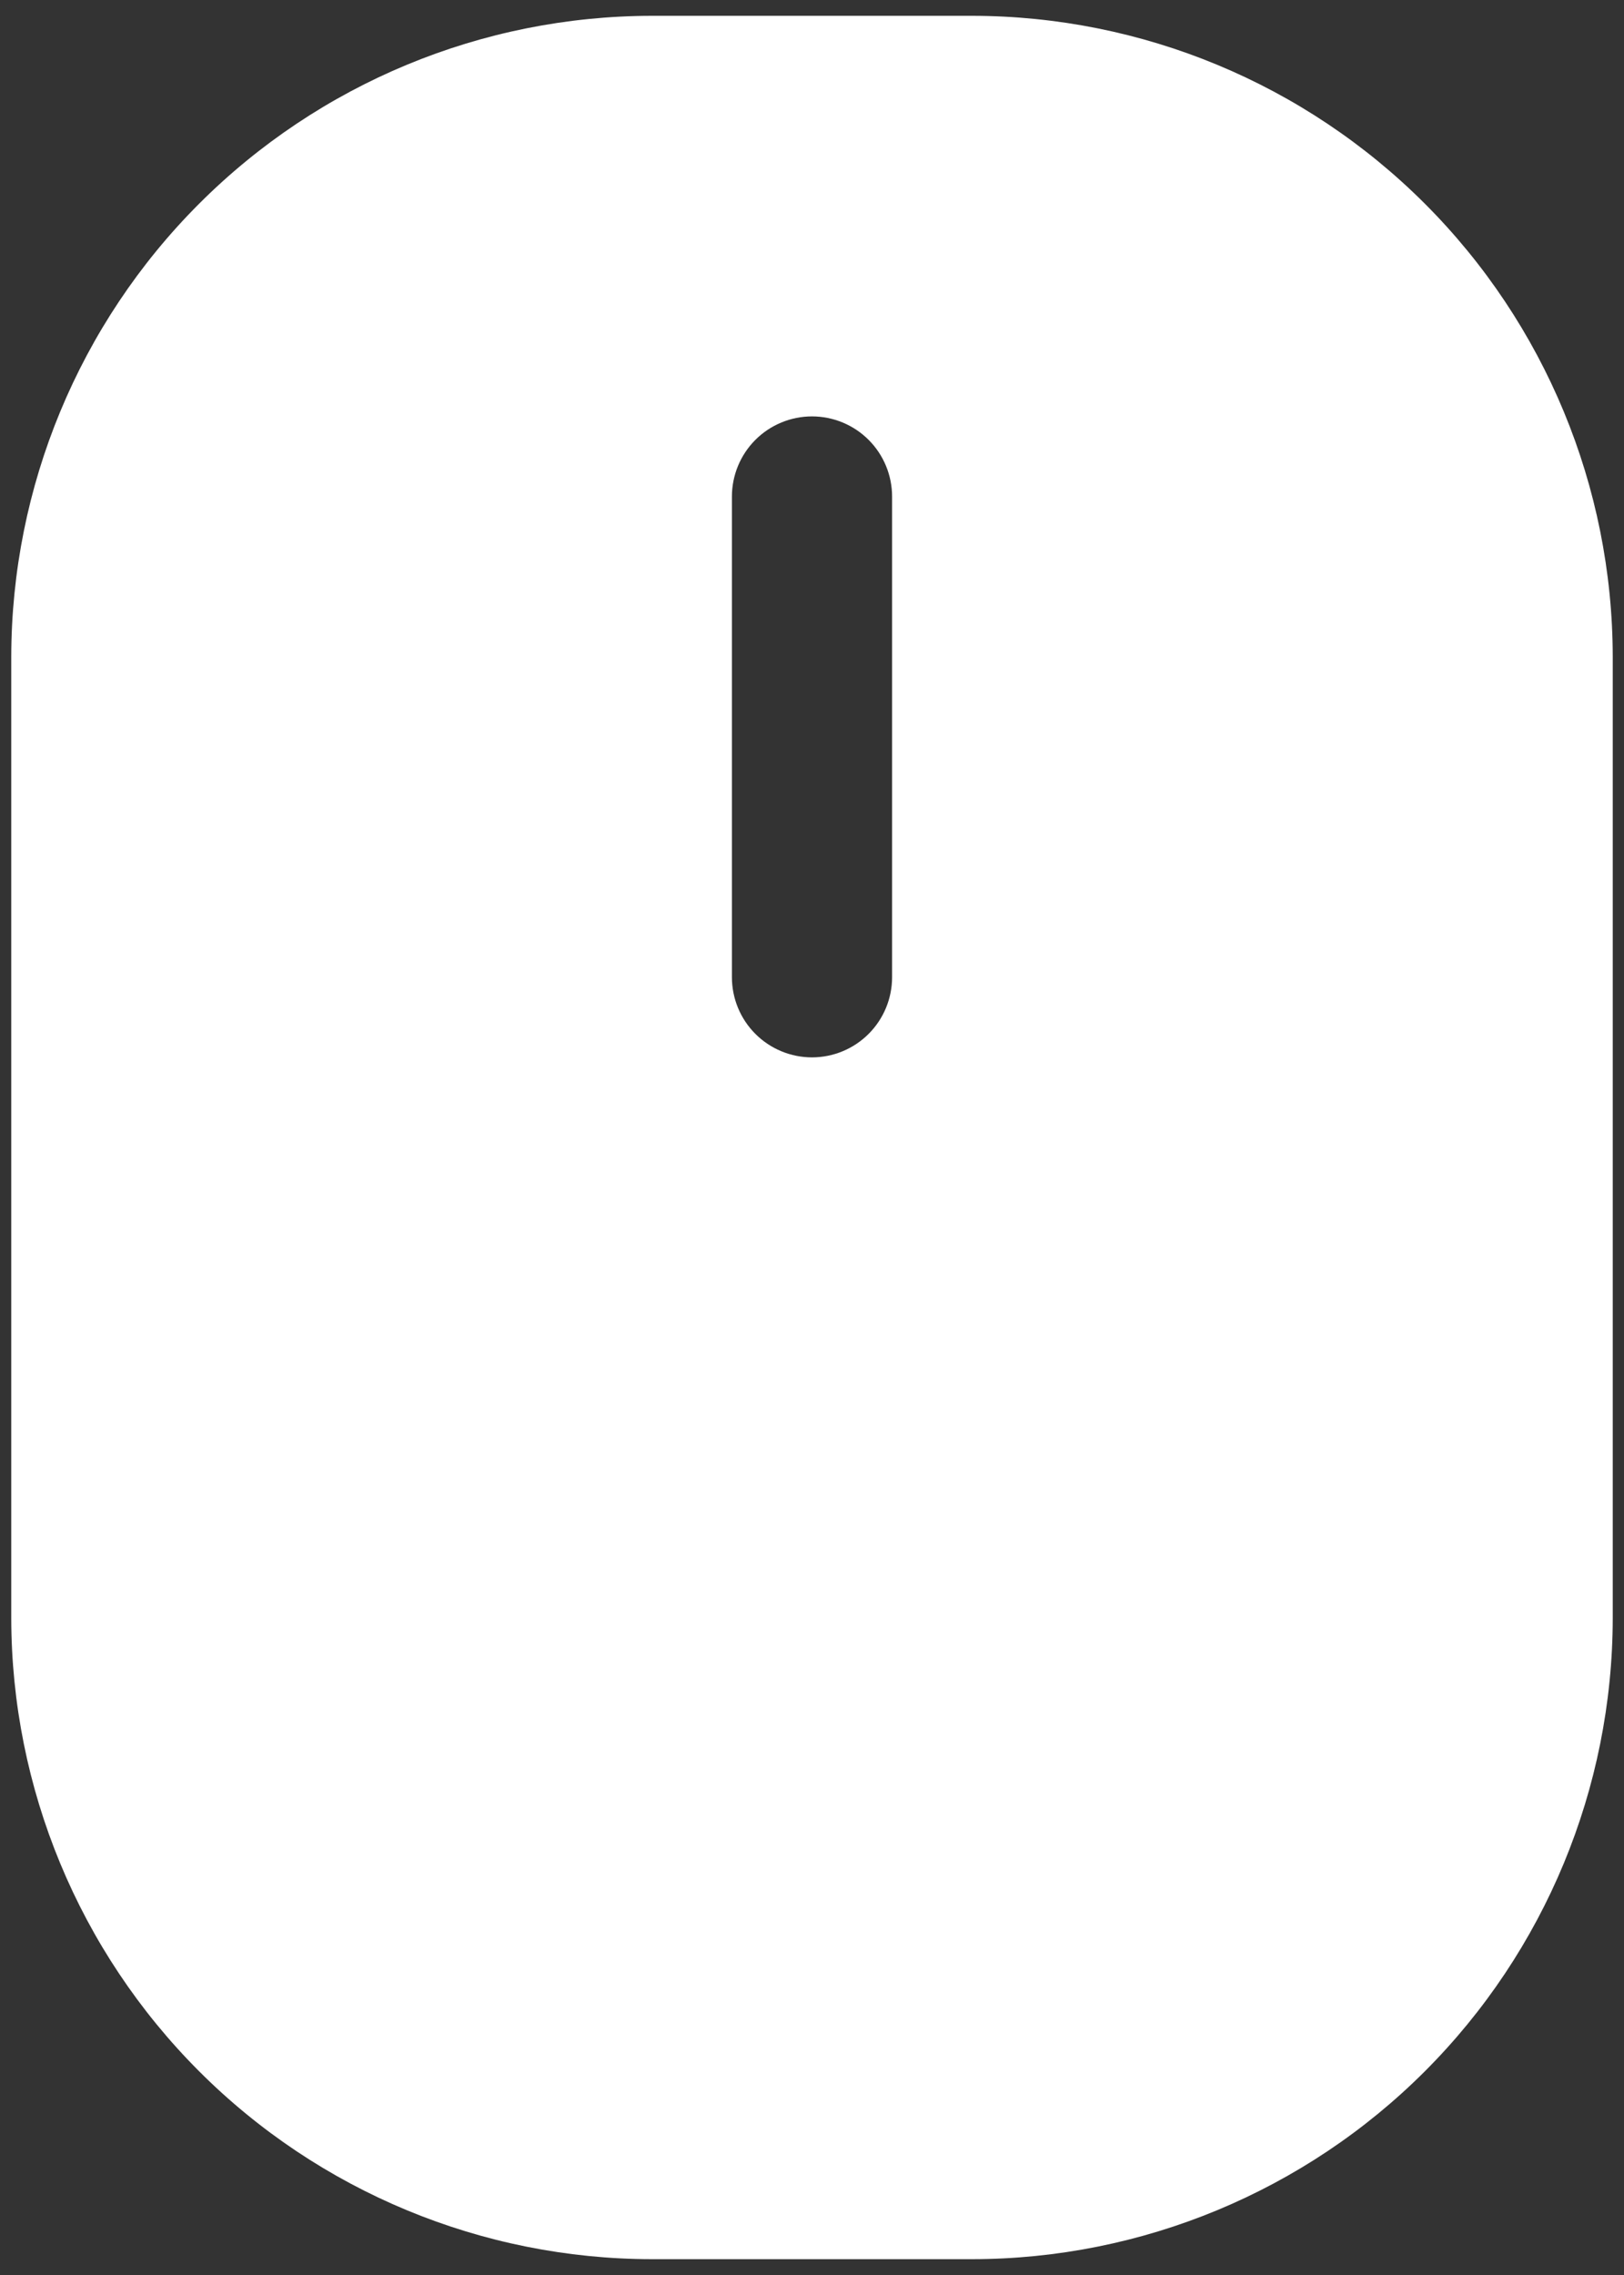 <?xml version="1.0" encoding="UTF-8"?> <svg xmlns="http://www.w3.org/2000/svg" width="45" height="63" viewBox="0 0 45 63" fill="none"><rect x="0" y="0" width="45" height="63" fill="#333333" stroke="none"/> <path d="M26.938 0.438H18.062C13.357 0.443 8.845 2.314 5.517 5.642C2.189 8.97 0.318 13.482 0.312 18.188V44.812C0.318 49.519 2.189 54.03 5.517 57.358C8.845 60.686 13.357 62.557 18.062 62.562H26.938C31.643 62.557 36.155 60.686 39.483 57.358C42.811 54.03 44.682 49.519 44.688 44.812V18.188C44.682 13.482 42.811 8.97 39.483 5.642C36.155 2.314 31.643 0.443 26.938 0.438ZM24.719 27.062C24.719 27.651 24.485 28.215 24.069 28.631C23.653 29.047 23.088 29.281 22.5 29.281C21.912 29.281 21.347 29.047 20.931 28.631C20.515 28.215 20.281 27.651 20.281 27.062V13.75C20.281 13.162 20.515 12.597 20.931 12.181C21.347 11.765 21.912 11.531 22.5 11.531C23.088 11.531 23.653 11.765 24.069 12.181C24.485 12.597 24.719 13.162 24.719 13.75V27.062Z" fill="white"></path> </svg> 